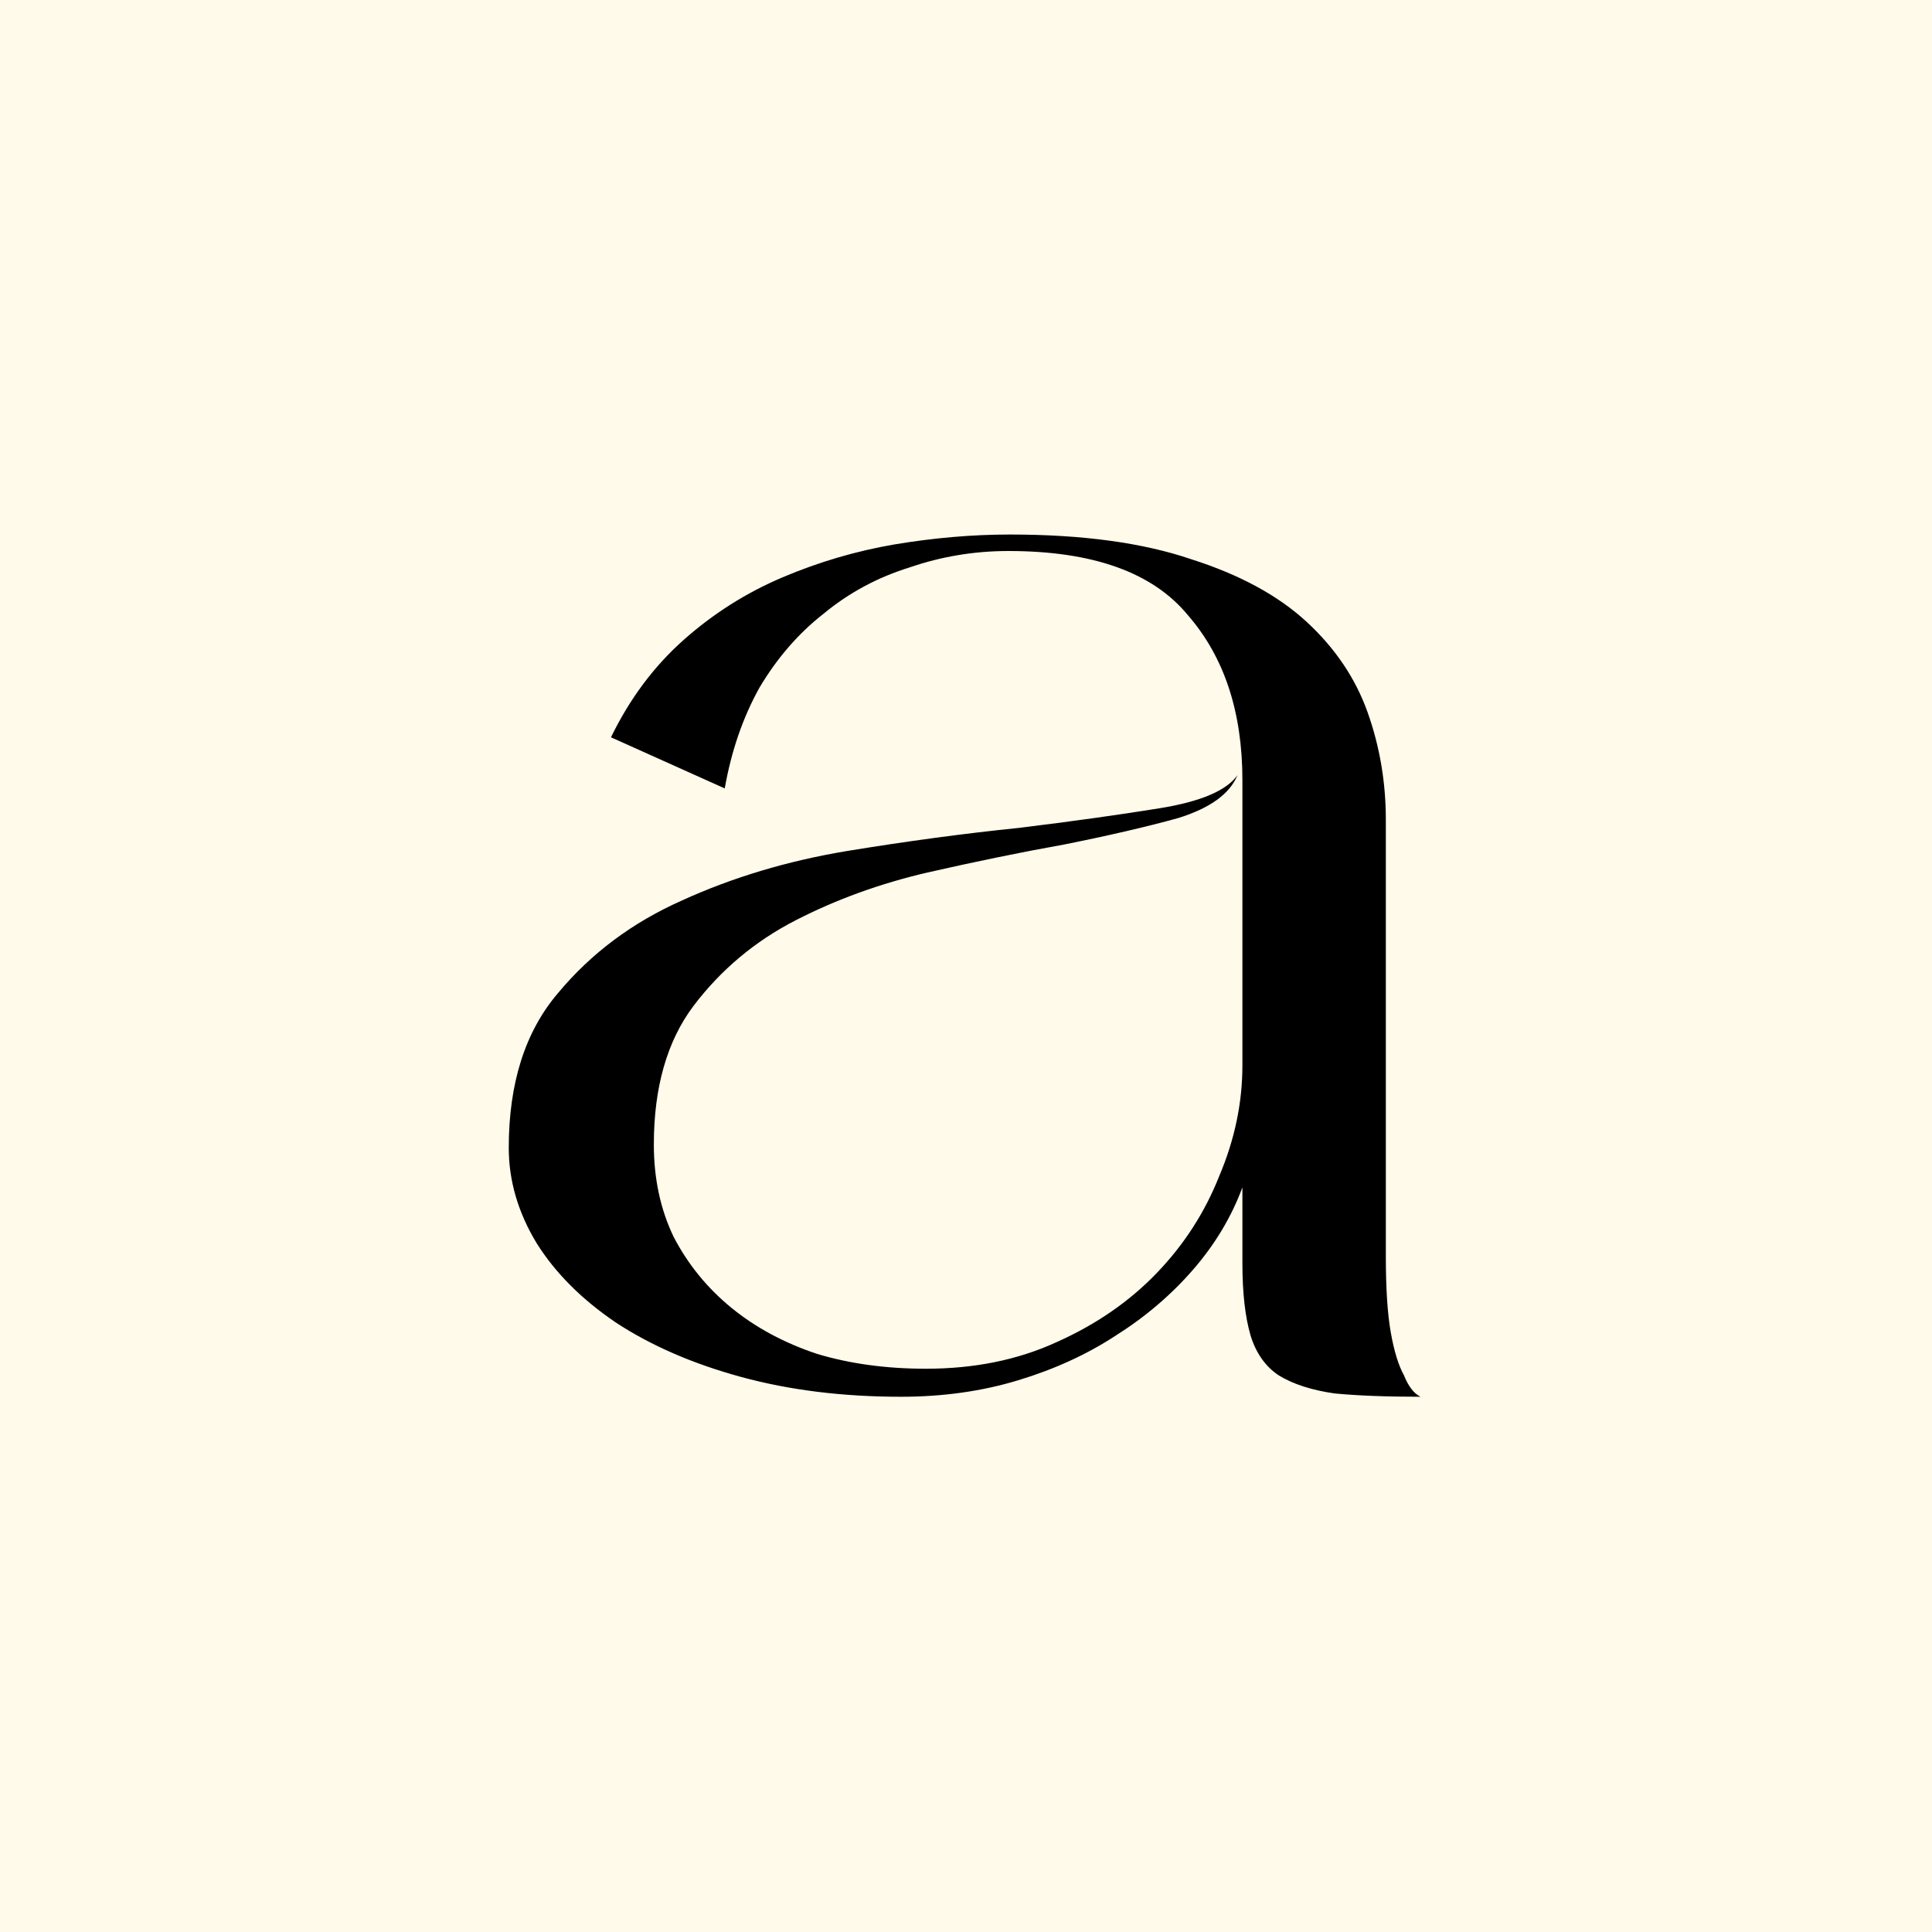 <svg xmlns="http://www.w3.org/2000/svg" fill="none" viewBox="0 0 300 300" height="300" width="300">
<rect fill="#FFFAEA" height="300" width="300"></rect>
<path fill="black" d="M215.192 195.128C215.192 200.077 215.448 204.003 215.96 206.904C216.472 209.805 217.155 212.024 218.008 213.56C218.691 215.267 219.544 216.376 220.568 216.888C215.277 216.888 210.84 216.717 207.256 216.376C203.672 215.864 200.771 214.925 198.552 213.56C196.504 212.195 195.053 210.147 194.2 207.416C193.347 204.515 192.92 200.76 192.92 196.152V184.376C191.213 188.984 188.653 193.251 185.24 197.176C181.827 201.101 177.816 204.515 173.208 207.416C168.771 210.317 163.736 212.621 158.104 214.328C152.472 216.035 146.413 216.888 139.928 216.888C130.883 216.888 122.605 215.864 115.096 213.816C107.587 211.768 101.101 208.952 95.64 205.368C90.349 201.784 86.253 197.688 83.352 193.08C80.451 188.301 79 183.352 79 178.232C79 168.163 81.56 160.141 86.68 154.168C91.8 148.024 98.2 143.245 105.88 139.832C113.731 136.248 122.264 133.688 131.48 132.152C140.867 130.616 149.741 129.421 158.104 128.568C166.467 127.544 173.805 126.52 180.12 125.496C186.435 124.472 190.445 122.765 192.152 120.376C190.957 123.277 187.885 125.496 182.936 127.032C177.987 128.397 172.099 129.763 165.272 131.128C158.616 132.323 151.533 133.773 144.024 135.48C136.685 137.187 129.859 139.661 123.544 142.904C117.229 146.147 111.939 150.584 107.672 156.216C103.576 161.677 101.528 168.845 101.528 177.72C101.528 183.011 102.552 187.789 104.6 192.056C106.819 196.323 109.805 199.992 113.56 203.064C117.315 206.136 121.752 208.525 126.872 210.232C131.992 211.768 137.624 212.536 143.768 212.536C151.277 212.536 158.019 211.171 163.992 208.44C170.136 205.709 175.341 202.125 179.608 197.688C183.875 193.251 187.117 188.216 189.336 182.584C191.725 176.952 192.92 171.235 192.92 165.432V121.144C192.92 110.563 190.104 102.029 184.472 95.544C179.011 88.888 169.709 85.56 156.568 85.56C151.277 85.56 146.157 86.413 141.208 88.12C136.259 89.656 131.821 92.045 127.896 95.288C123.971 98.36 120.643 102.2 117.912 106.808C115.352 111.416 113.56 116.621 112.536 122.424L94.872 114.488C97.773 108.515 101.528 103.48 106.136 99.384C110.744 95.288 115.864 92.045 121.496 89.656C127.128 87.267 132.931 85.56 138.904 84.536C145.048 83.512 151.021 83 156.824 83C168.088 83 177.475 84.28 184.984 86.84C192.493 89.229 198.467 92.472 202.904 96.568C207.341 100.664 210.499 105.357 212.376 110.648C214.253 115.939 215.192 121.485 215.192 127.288V195.128Z"></path>
</svg>
